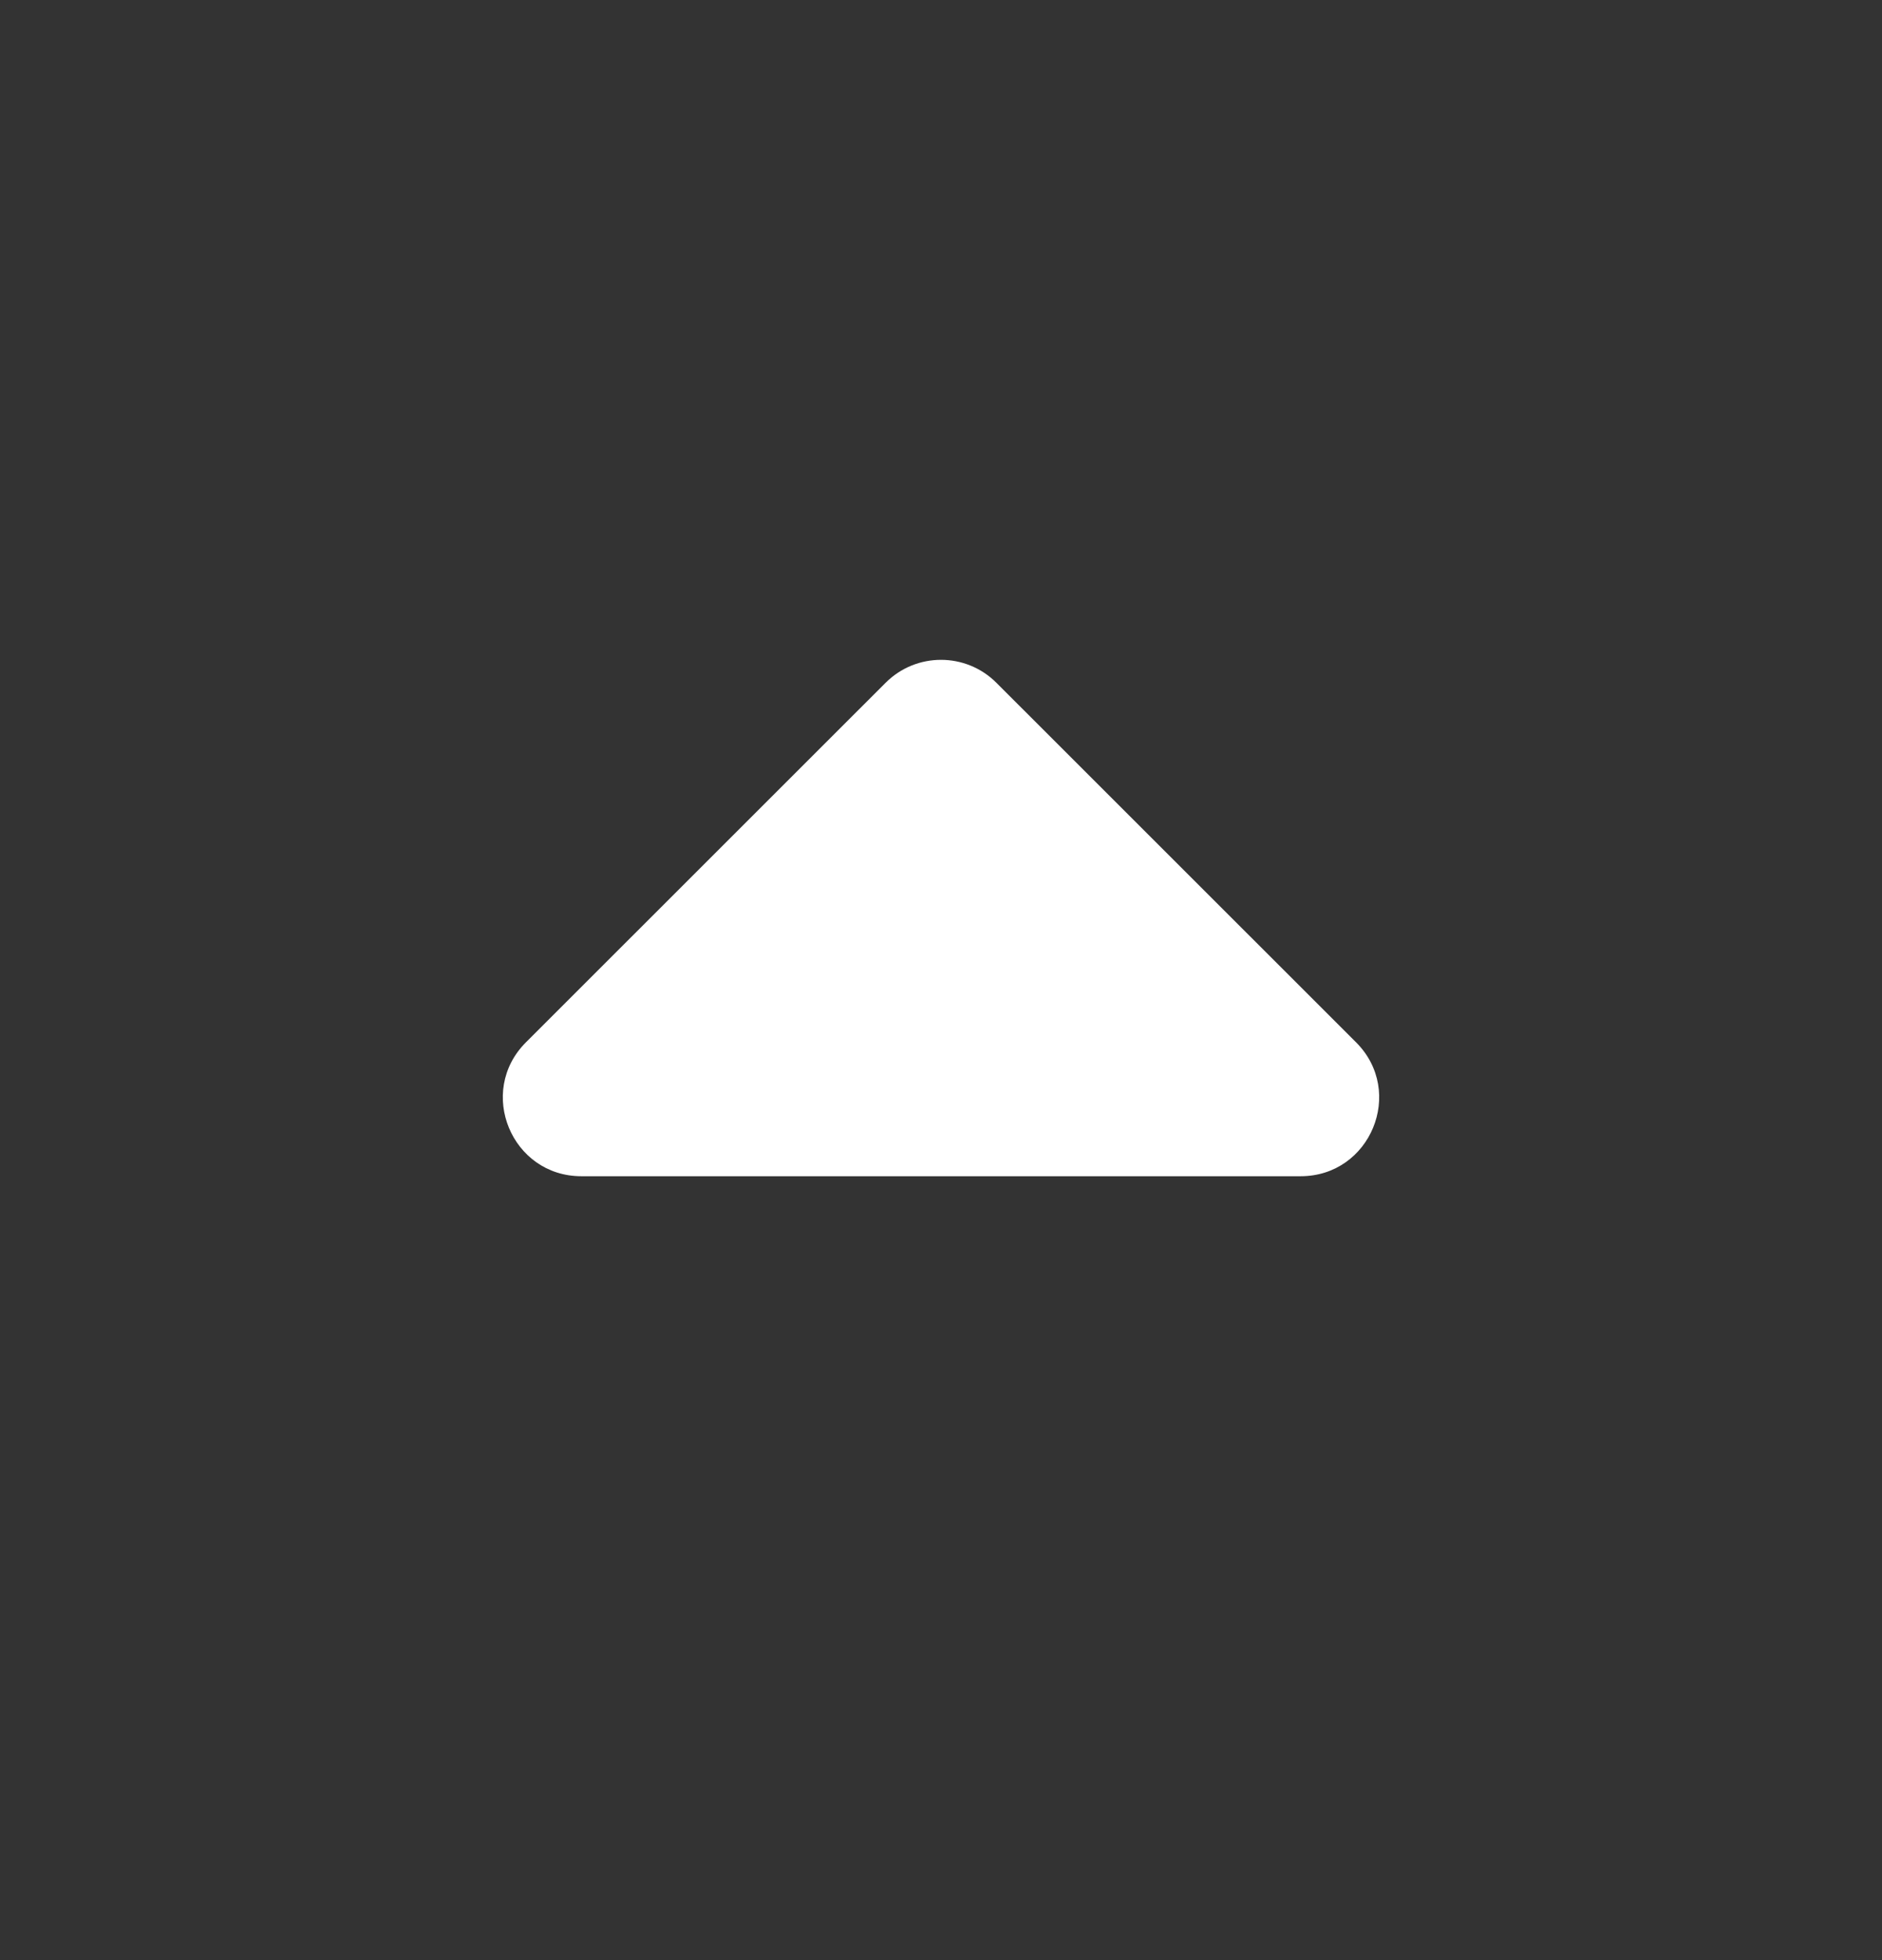 <svg width="24" height="25" viewBox="0 0 24 25" fill="none" xmlns="http://www.w3.org/2000/svg">
<rect x="0" y="0" width="24" height="25" fill="#333333" stroke="none"/>
<path d="M16.586 15.002C17.477 15.002 17.923 13.924 17.293 13.294L12.707 8.709C12.317 8.318 11.683 8.318 11.293 8.709L6.707 13.294C6.077 13.924 6.523 15.002 7.414 15.002L16.586 15.002Z" fill="white"/>
</svg>
